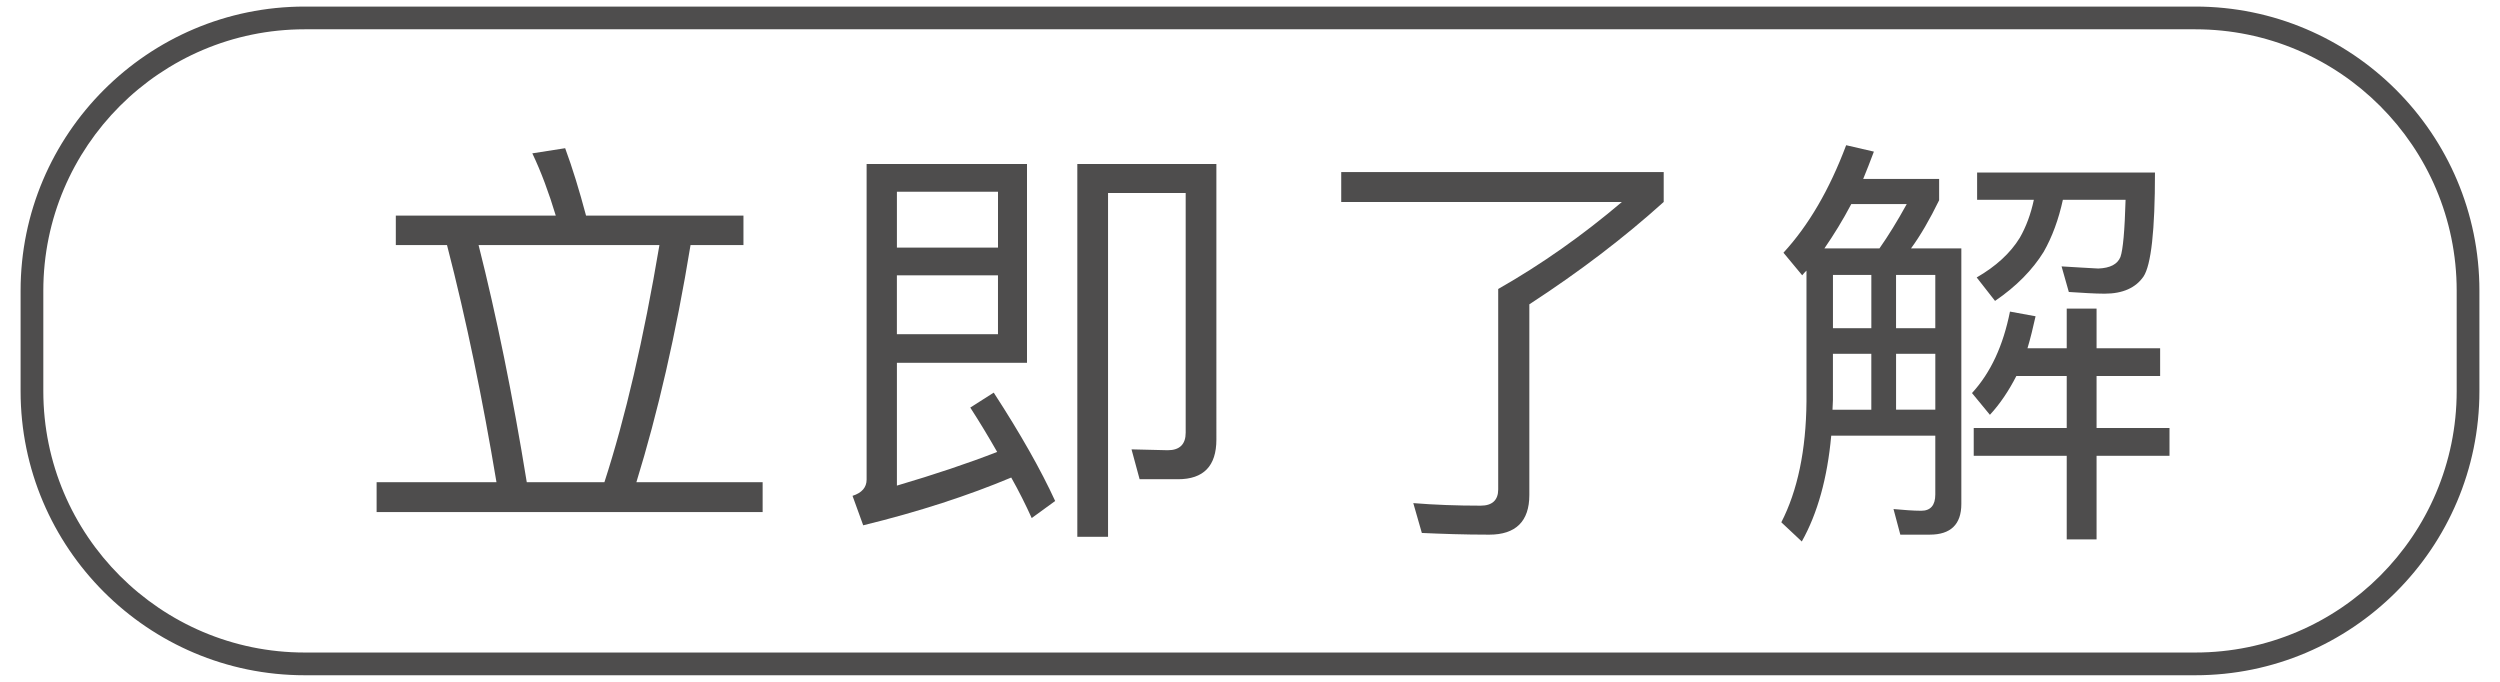 <?xml version="1.0" encoding="utf-8"?>
<!-- Generator: Adobe Illustrator 16.0.0, SVG Export Plug-In . SVG Version: 6.00 Build 0)  -->
<!DOCTYPE svg PUBLIC "-//W3C//DTD SVG 1.1//EN" "http://www.w3.org/Graphics/SVG/1.1/DTD/svg11.dtd">
<svg version="1.1" id="圖層_1" xmlns="http://www.w3.org/2000/svg" xmlns:xlink="http://www.w3.org/1999/xlink" x="0px" y="0px"
	 width="110px" height="30px" viewBox="0 0 110 30" enable-background="new 0 0 110 30" xml:space="preserve">
<g>
	<g>
		<path fill="#4E4D4D" d="M33.556,21.217v1.314H16.571v-1.314h5.274c-0.601-3.604-1.313-7.094-2.177-10.435h-2.252V9.486h7.038
			c-0.3-0.994-0.638-1.914-1.032-2.739l1.445-0.226c0.319,0.863,0.619,1.839,0.919,2.965h6.926v1.296h-2.328
			c-0.638,3.903-1.445,7.395-2.383,10.435H33.556z M21.057,10.782c0.788,3.115,1.501,6.606,2.121,10.435h3.416
			c0.919-2.834,1.727-6.306,2.421-10.435H21.057z"/>
	</g>
	<g>
		<path fill="#4E4D4D" d="M37.511,21.817c0.413-0.131,0.62-0.375,0.62-0.713V7.216h7.057v8.746h-5.724v5.405
			c1.651-0.488,3.116-0.976,4.411-1.482c-0.375-0.657-0.77-1.314-1.183-1.952l1.032-0.657c1.183,1.82,2.083,3.416,2.703,4.768
			l-1.032,0.751c-0.263-0.582-0.563-1.183-0.901-1.783c-1.877,0.788-4.054,1.501-6.513,2.102L37.511,21.817z M43.912,8.436h-4.448
			v2.459h4.448V8.436z M39.463,14.704h4.448v-2.59h-4.448V14.704z M50.143,21.086l-0.356-1.314l1.595,0.038
			c0.525,0,0.788-0.263,0.788-0.77V8.492h-3.416v15.127h-1.352V7.216h6.119V19.34c0,1.164-0.563,1.746-1.689,1.746H50.143z"/>
	</g>
	<g>
		<path fill="#4E4D4D" d="M71.364,8.887h-12.35V7.572h14.189v1.314c-1.746,1.576-3.717,3.077-5.912,4.504v8.39
			c0,1.163-0.601,1.745-1.765,1.745c-1.126,0-2.121-0.037-2.965-0.075l-0.376-1.313c0.92,0.075,1.915,0.112,2.966,0.112
			c0.507,0,0.77-0.244,0.77-0.713v-8.821C67.836,11.626,69.638,10.351,71.364,8.887z"/>
	</g>
	<g>
		<path fill="#4E4D4D" d="M79.279,23.826l-0.901-0.845c0.714-1.389,1.089-3.172,1.107-5.312v-5.762
			c-0.075,0.075-0.131,0.131-0.188,0.206l-0.825-0.994c1.106-1.201,2.026-2.778,2.759-4.73l1.22,0.282
			c-0.15,0.412-0.319,0.825-0.47,1.201h3.341v0.938c-0.412,0.844-0.825,1.558-1.238,2.12h2.215v11.242
			c0,0.901-0.47,1.352-1.389,1.352h-1.296l-0.3-1.126c0.432,0.037,0.845,0.075,1.22,0.075c0.413,0,0.619-0.244,0.619-0.713v-2.591
			h-4.579C80.405,21.029,79.974,22.587,79.279,23.826z M83.896,8.98h-2.44c-0.375,0.713-0.77,1.351-1.183,1.951h2.422
			C83.089,10.369,83.483,9.73,83.896,8.98z M80.649,17.595c0,0.15-0.019,0.3-0.019,0.432h1.708v-2.459h-1.689V17.595z
			 M82.339,12.096h-1.689v2.346h1.689V12.096z M85.153,12.096h-1.727v2.346h1.727V12.096z M83.427,18.026h1.727v-2.459h-1.727
			V18.026z M87.556,18.252l-0.788-0.957c0.826-0.901,1.37-2.084,1.671-3.585l1.126,0.206c-0.113,0.507-0.226,0.977-0.356,1.408
			h1.727v-1.746h1.313v1.746h2.797v1.22h-2.797v2.289h3.209v1.221h-3.209v3.679h-1.313v-3.679h-4.092v-1.221h4.092v-2.289H88.72
			C88.382,17.2,88.007,17.764,87.556,18.252z M86.993,8.792V7.591h7.826c0,2.553-0.169,4.073-0.507,4.58
			c-0.338,0.487-0.9,0.751-1.708,0.751c-0.45,0-0.976-0.038-1.576-0.075l-0.319-1.126c0.639,0.037,1.183,0.074,1.614,0.094
			c0.525-0.02,0.845-0.188,0.976-0.507c0.113-0.319,0.188-1.164,0.226-2.516h-2.759c-0.188,0.863-0.47,1.633-0.845,2.29
			c-0.488,0.788-1.201,1.521-2.14,2.158l-0.807-1.032c0.844-0.487,1.482-1.069,1.896-1.745c0.281-0.488,0.487-1.051,0.619-1.671
			H86.993z"/>
	</g>
</g>
<g>
	<path fill="#4E4D4D" d="M96.594,29.711H13.406c-6.893,0-12.5-5.607-12.5-12.5v-4.422c0-6.893,5.607-12.5,12.5-12.5h83.188
		c6.893,0,12.5,5.607,12.5,12.5v4.422C109.094,24.104,103.486,29.711,96.594,29.711z M13.406,1.289c-6.341,0-11.5,5.158-11.5,11.5
		v4.422c0,6.341,5.159,11.5,11.5,11.5h83.188c6.341,0,11.5-5.159,11.5-11.5v-4.422c0-6.342-5.159-11.5-11.5-11.5H13.406z"/>
</g>
</svg>
